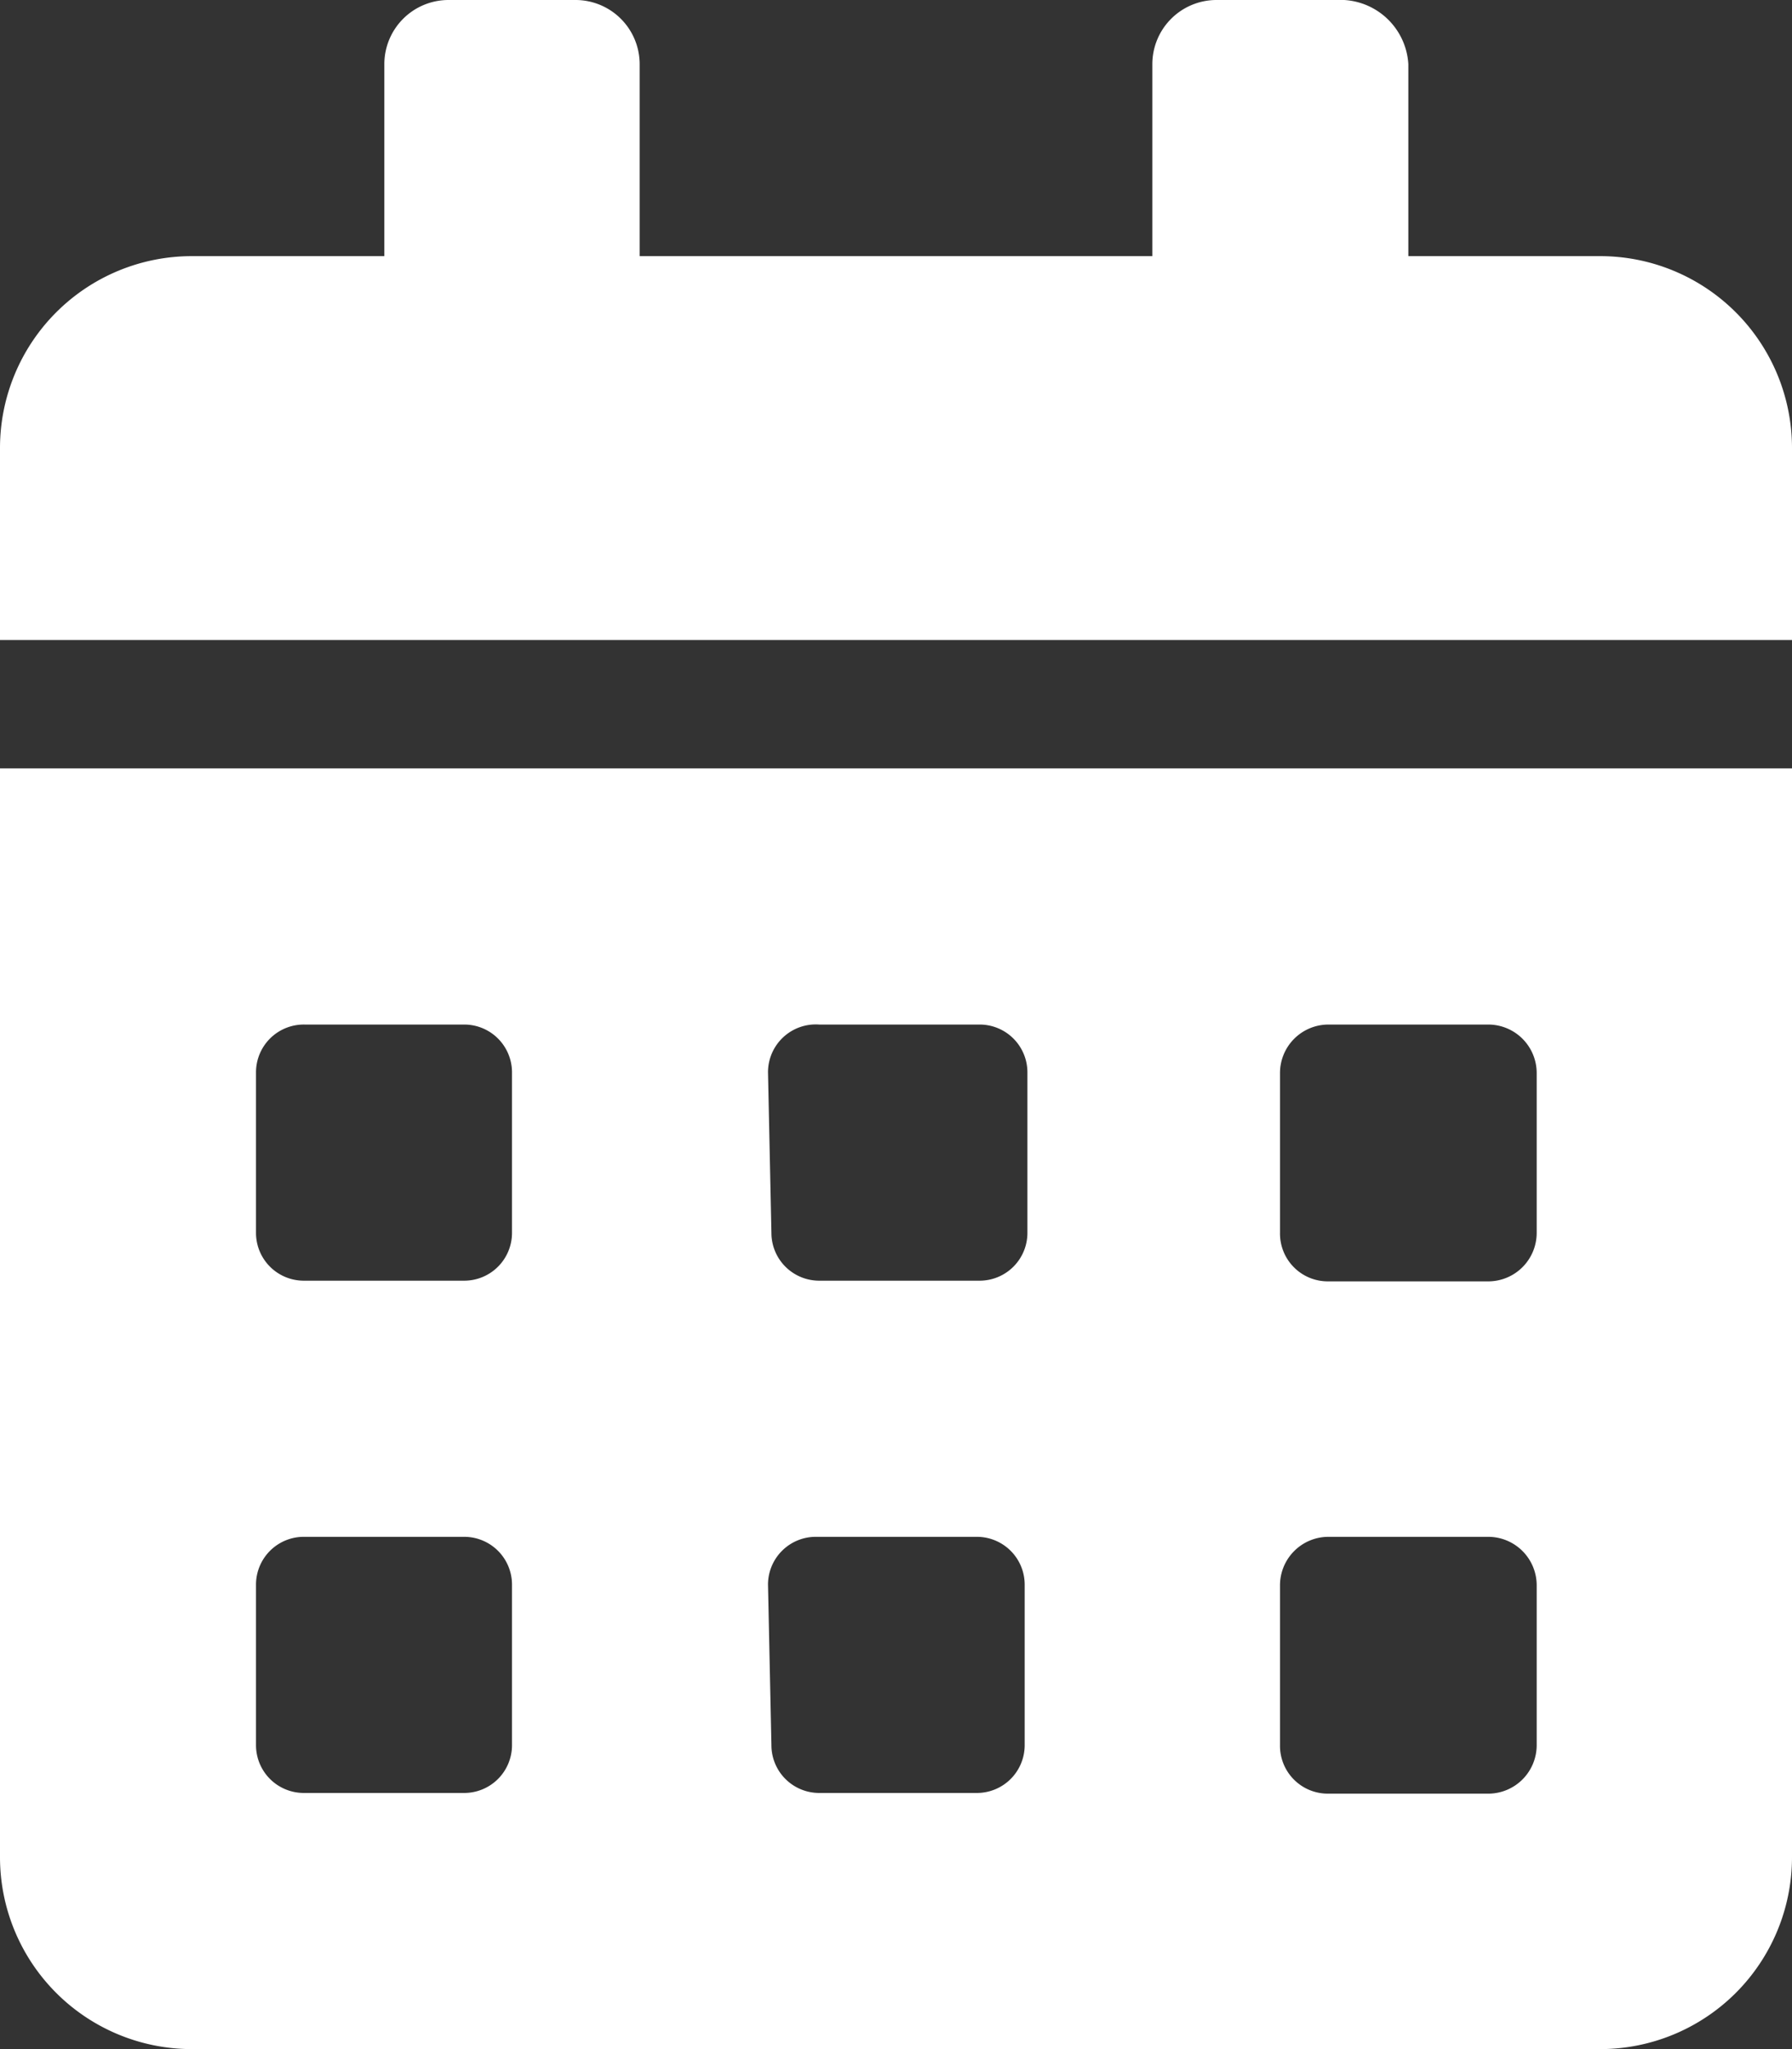 <svg xmlns="http://www.w3.org/2000/svg" viewBox="0 0 26.25 30"><rect x="0" y="0" width="26.25" height="30" fill="#333333" stroke="none"/><defs><style>.cls-1{fill:#fff;}</style></defs><g id="Calque_2" data-name="Calque 2"><g id="Calque_1-2" data-name="Calque 1"><path id="Icon_awesome-calendar-alt" data-name="Icon awesome-calendar-alt" class="cls-1" d="M0,27.19A2.81,2.81,0,0,0,2.81,30H23.44a2.81,2.81,0,0,0,2.81-2.81V11.25H0ZM18.75,15.71a.71.71,0,0,1,.71-.71H21.8a.71.71,0,0,1,.71.71v2.34a.71.71,0,0,1-.71.71H19.45a.7.7,0,0,1-.7-.71Zm0,7.5a.71.71,0,0,1,.71-.71H21.8a.71.71,0,0,1,.71.71v2.34a.71.71,0,0,1-.71.71H19.45a.7.7,0,0,1-.7-.71Zm-7.5-7.51A.7.7,0,0,1,12,15h2.35a.7.7,0,0,1,.7.7v2.35a.7.7,0,0,1-.7.7H12a.7.7,0,0,1-.7-.7Zm0,7.5a.7.7,0,0,1,.71-.7h2.35a.7.7,0,0,1,.7.7v2.35a.7.7,0,0,1-.7.7H12a.7.7,0,0,1-.7-.7Zm-7.5-7.5a.7.7,0,0,1,.71-.7H6.8a.7.7,0,0,1,.7.7v2.35a.7.7,0,0,1-.7.7H4.45a.7.7,0,0,1-.7-.7Zm0,7.5a.7.7,0,0,1,.71-.7H6.8a.7.7,0,0,1,.7.7v2.35a.7.7,0,0,1-.7.7H4.45a.7.7,0,0,1-.7-.7ZM23.44,3.75H20.63V.94A1,1,0,0,0,19.69,0H17.81a.94.94,0,0,0-.93.94V3.75H9.37V.94A.94.94,0,0,0,8.44,0H6.56a.94.94,0,0,0-.93.94V3.75H2.81A2.81,2.81,0,0,0,0,6.56V9.37H26.25V6.56A2.81,2.81,0,0,0,23.44,3.75Z"/></g></g></svg>